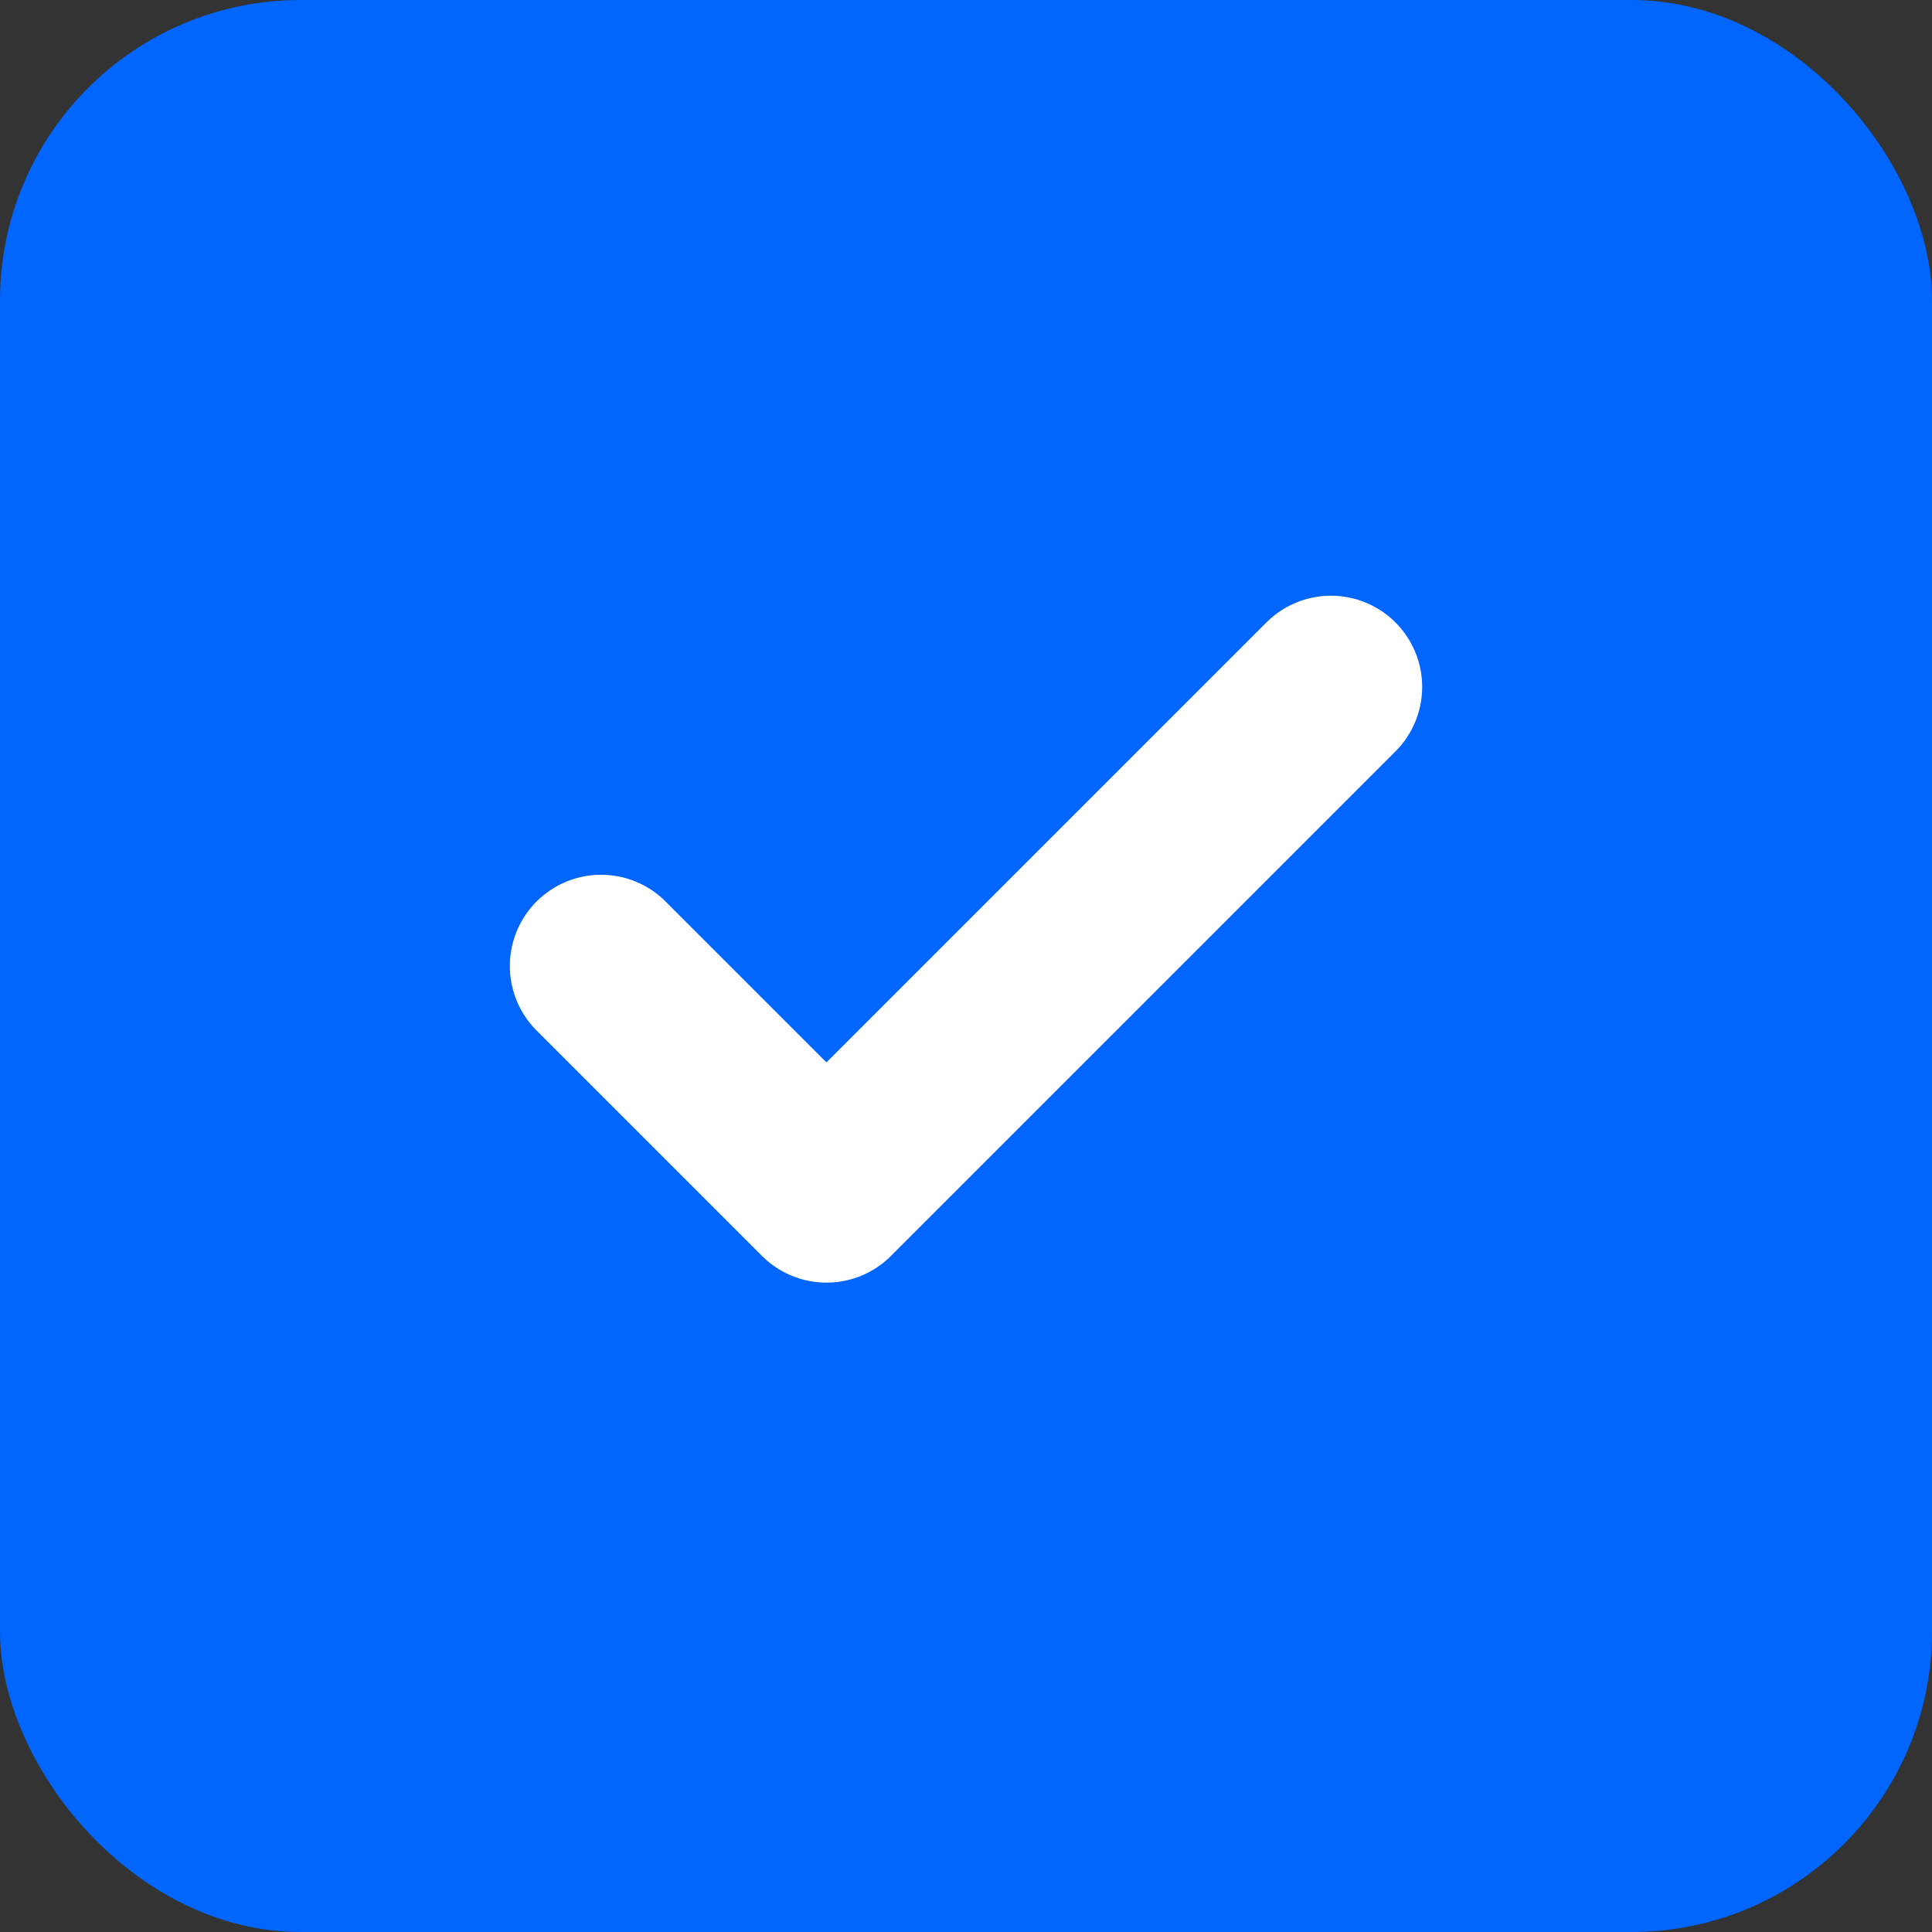 <svg width="180" height="180" viewBox="0 0 180 180" xmlns="http://www.w3.org/2000/svg">
  <rect x="0" y="0" width="180" height="180" fill="#333333" stroke="none"/>
  <!-- 파란색 배경 -->
  <rect width="180" height="180" fill="#0066FF" rx="28"/>

  <!-- 흰색 체크마크 -->
  <path d="M 56 90 L 77 111 L 124 64"
        fill="none"
        stroke="#FFFFFF"
        stroke-width="17"
        stroke-linecap="round"
        stroke-linejoin="round"/>
</svg>